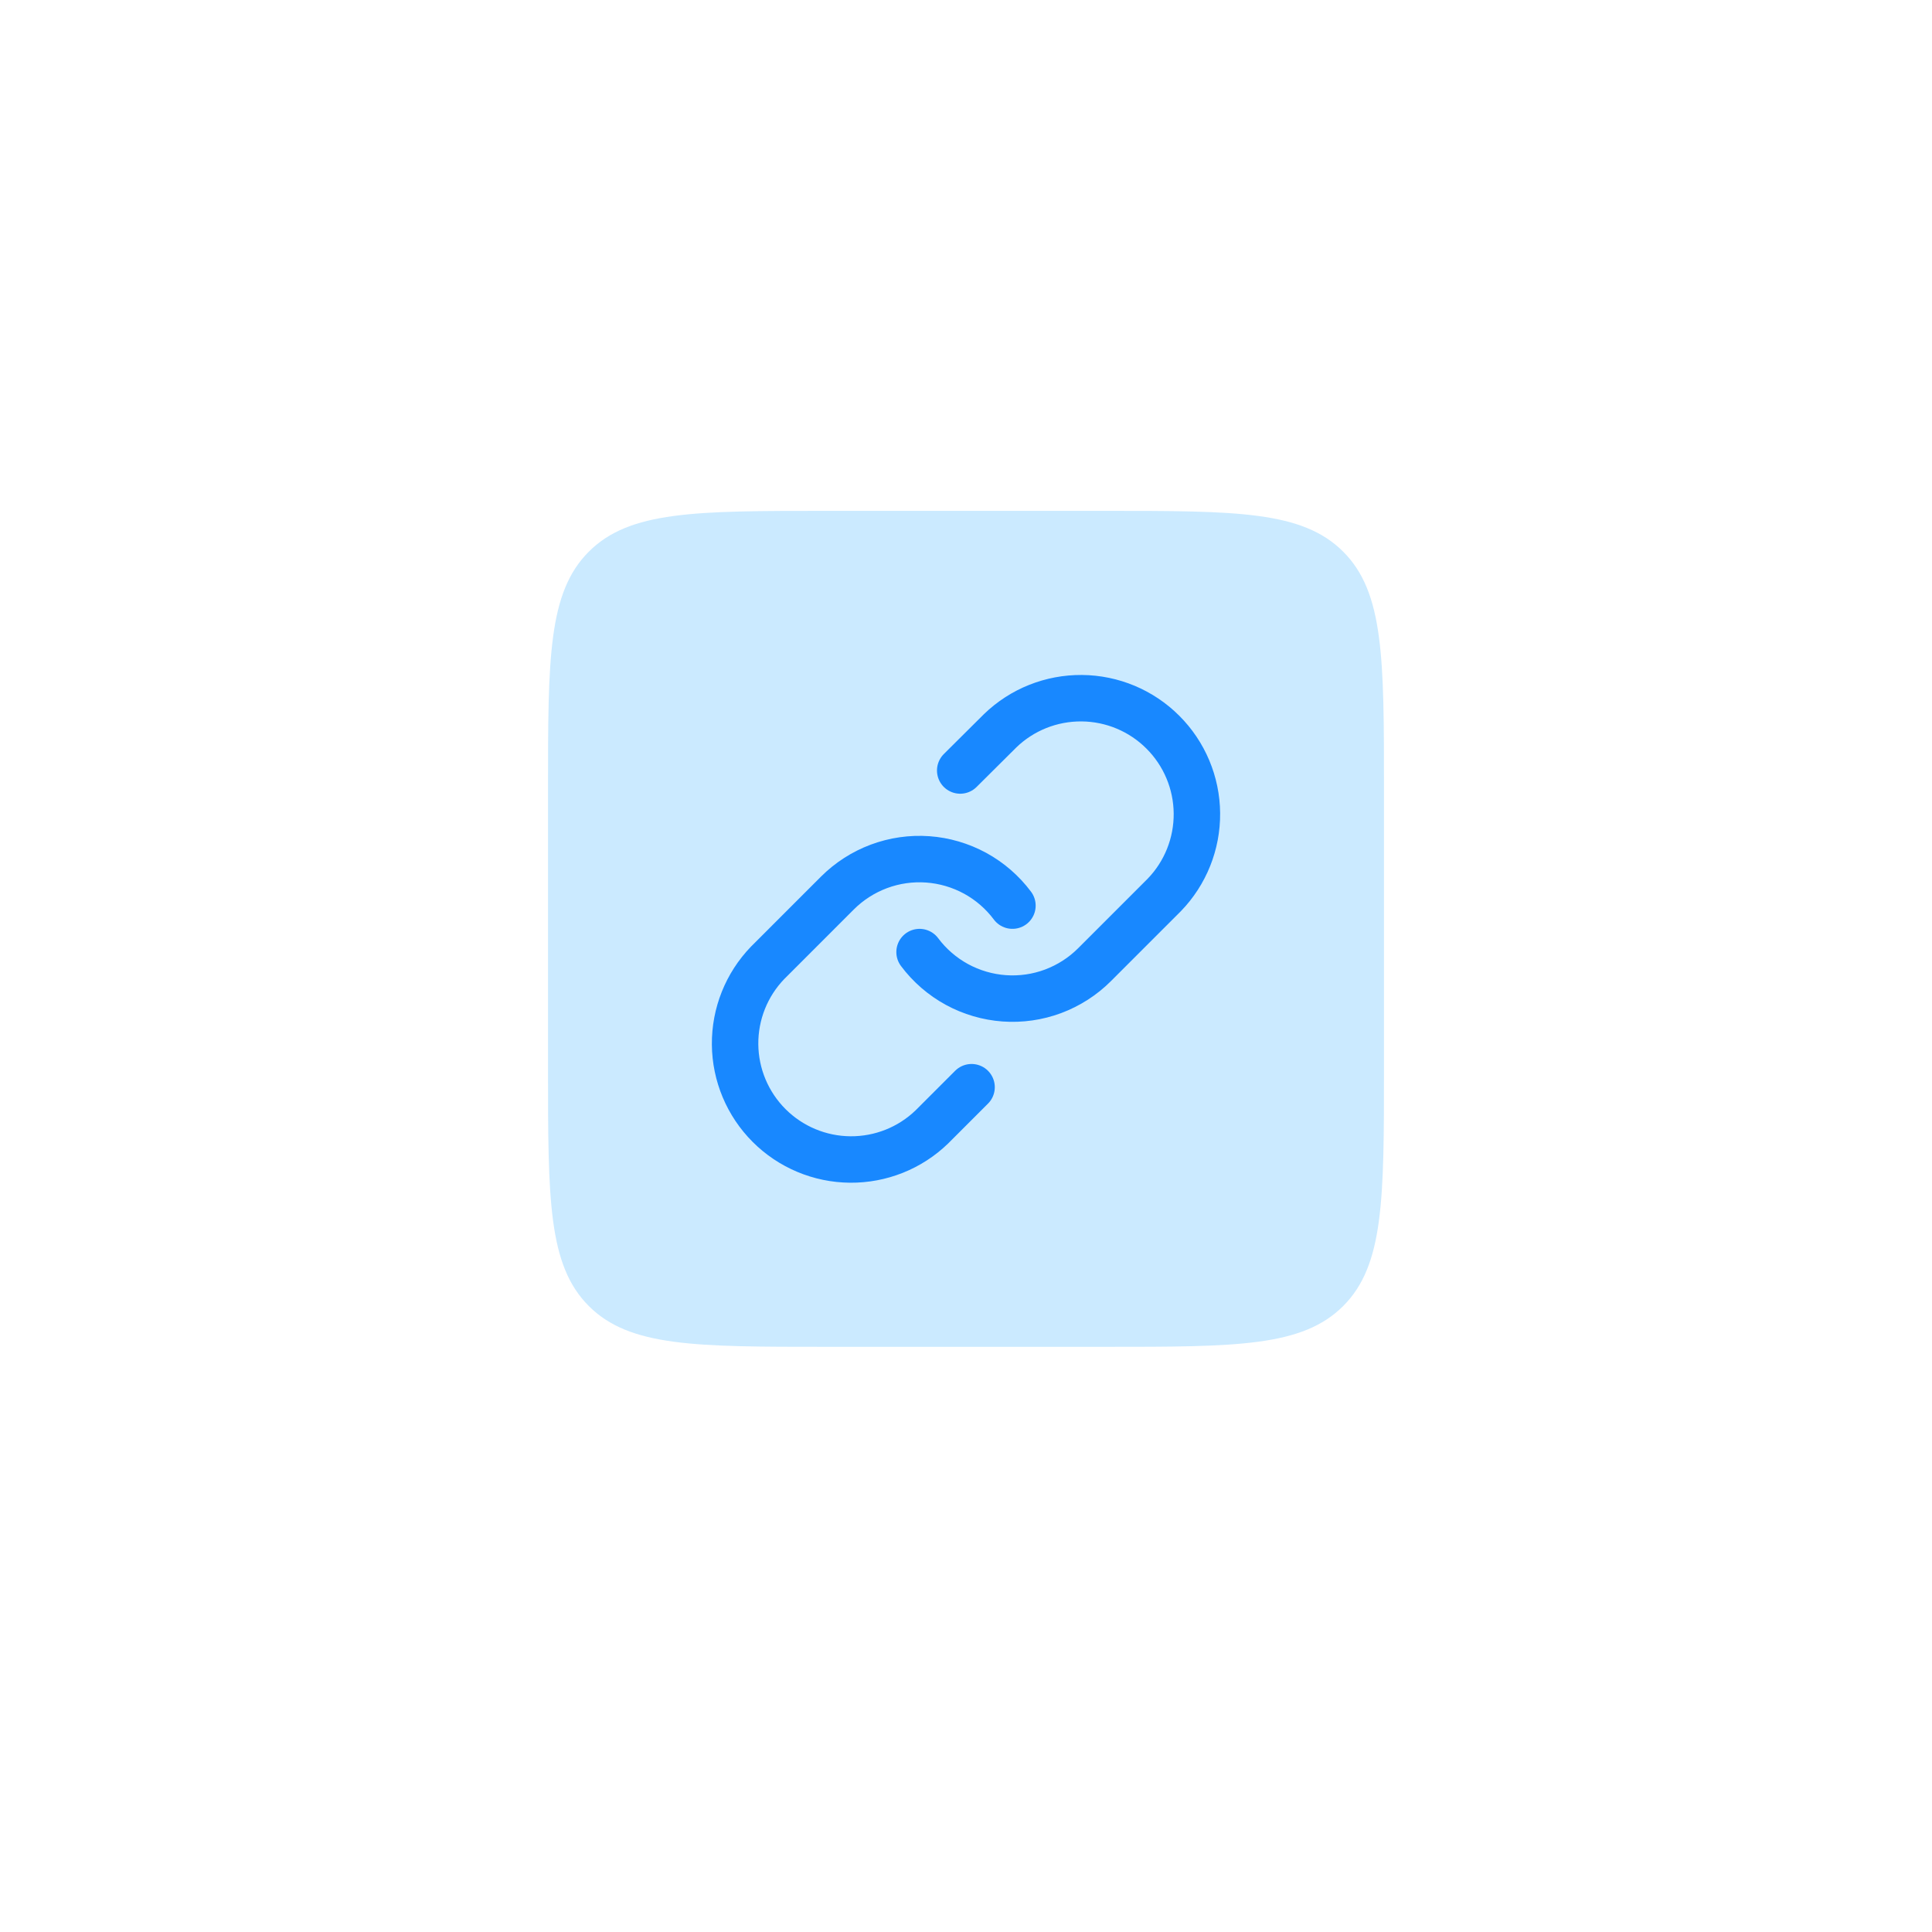 <svg width="52" height="52" viewBox="0 0 52 52" fill="none" xmlns="http://www.w3.org/2000/svg">
<g filter="url(#filter0_d_1465_9835)">
<circle cx="26" cy="25" r="20" fill="white"/>
</g>
<g clip-path="url(#clip0_1465_9835)">
<path d="M14.75 28.75V21.25C14.75 17.715 14.75 15.947 15.848 14.848C16.947 13.75 18.715 13.75 22.25 13.75H29.75C33.285 13.75 35.053 13.75 36.152 14.848C37.25 15.947 37.25 17.715 37.25 21.25V28.75C37.25 32.285 37.25 34.053 36.152 35.152C35.053 36.25 33.285 36.25 29.75 36.25H22.25C18.715 36.25 16.947 36.25 15.848 35.152C14.75 34.053 14.75 32.285 14.75 28.75Z" fill="#CBEAFF"/>
<path d="M24.75 25.625C25.018 25.984 25.361 26.281 25.754 26.496C26.147 26.71 26.582 26.838 27.029 26.87C27.476 26.902 27.925 26.838 28.345 26.681C28.764 26.524 29.146 26.279 29.462 25.962L31.337 24.087C31.907 23.498 32.222 22.709 32.215 21.889C32.208 21.07 31.879 20.286 31.299 19.707C30.72 19.127 29.936 18.799 29.117 18.792C28.297 18.785 27.508 19.099 26.919 19.669L25.844 20.738" stroke="#1888FF" stroke-width="1.25" stroke-linecap="round" stroke-linejoin="round"/>
<path d="M27.25 24.375C26.982 24.016 26.639 23.719 26.246 23.504C25.852 23.29 25.418 23.162 24.971 23.13C24.524 23.098 24.075 23.162 23.655 23.319C23.235 23.476 22.854 23.721 22.537 24.038L20.662 25.913C20.093 26.502 19.778 27.291 19.785 28.111C19.792 28.93 20.121 29.714 20.7 30.293C21.28 30.873 22.064 31.201 22.883 31.208C23.702 31.215 24.492 30.901 25.081 30.331L26.15 29.262" stroke="#1888FF" stroke-width="1.25" stroke-linecap="round" stroke-linejoin="round"/>
</g>
<defs>
<filter id="filter0_d_1465_9835" x="0.375" y="0.625" width="51.25" height="51.25" filterUnits="userSpaceOnUse" color-interpolation-filters="sRGB">
<feFlood flood-opacity="0" result="BackgroundImageFix"/>
<feColorMatrix in="SourceAlpha" type="matrix" values="0 0 0 0 0 0 0 0 0 0 0 0 0 0 0 0 0 0 127 0" result="hardAlpha"/>
<feOffset dy="1.25"/>
<feGaussianBlur stdDeviation="2.812"/>
<feComposite in2="hardAlpha" operator="out"/>
<feColorMatrix type="matrix" values="0 0 0 0 0.847 0 0 0 0 0.91 0 0 0 0 0.925 0 0 0 1 0"/>
<feBlend mode="normal" in2="BackgroundImageFix" result="effect1_dropShadow_1465_9835"/>
<feBlend mode="normal" in="SourceGraphic" in2="effect1_dropShadow_1465_9835" result="shape"/>
</filter>
<clipPath id="clip0_1465_9835">
<rect width="22.5" height="22.5" fill="white" transform="translate(14.75 13.75)"/>
</clipPath>
</defs>
</svg>
